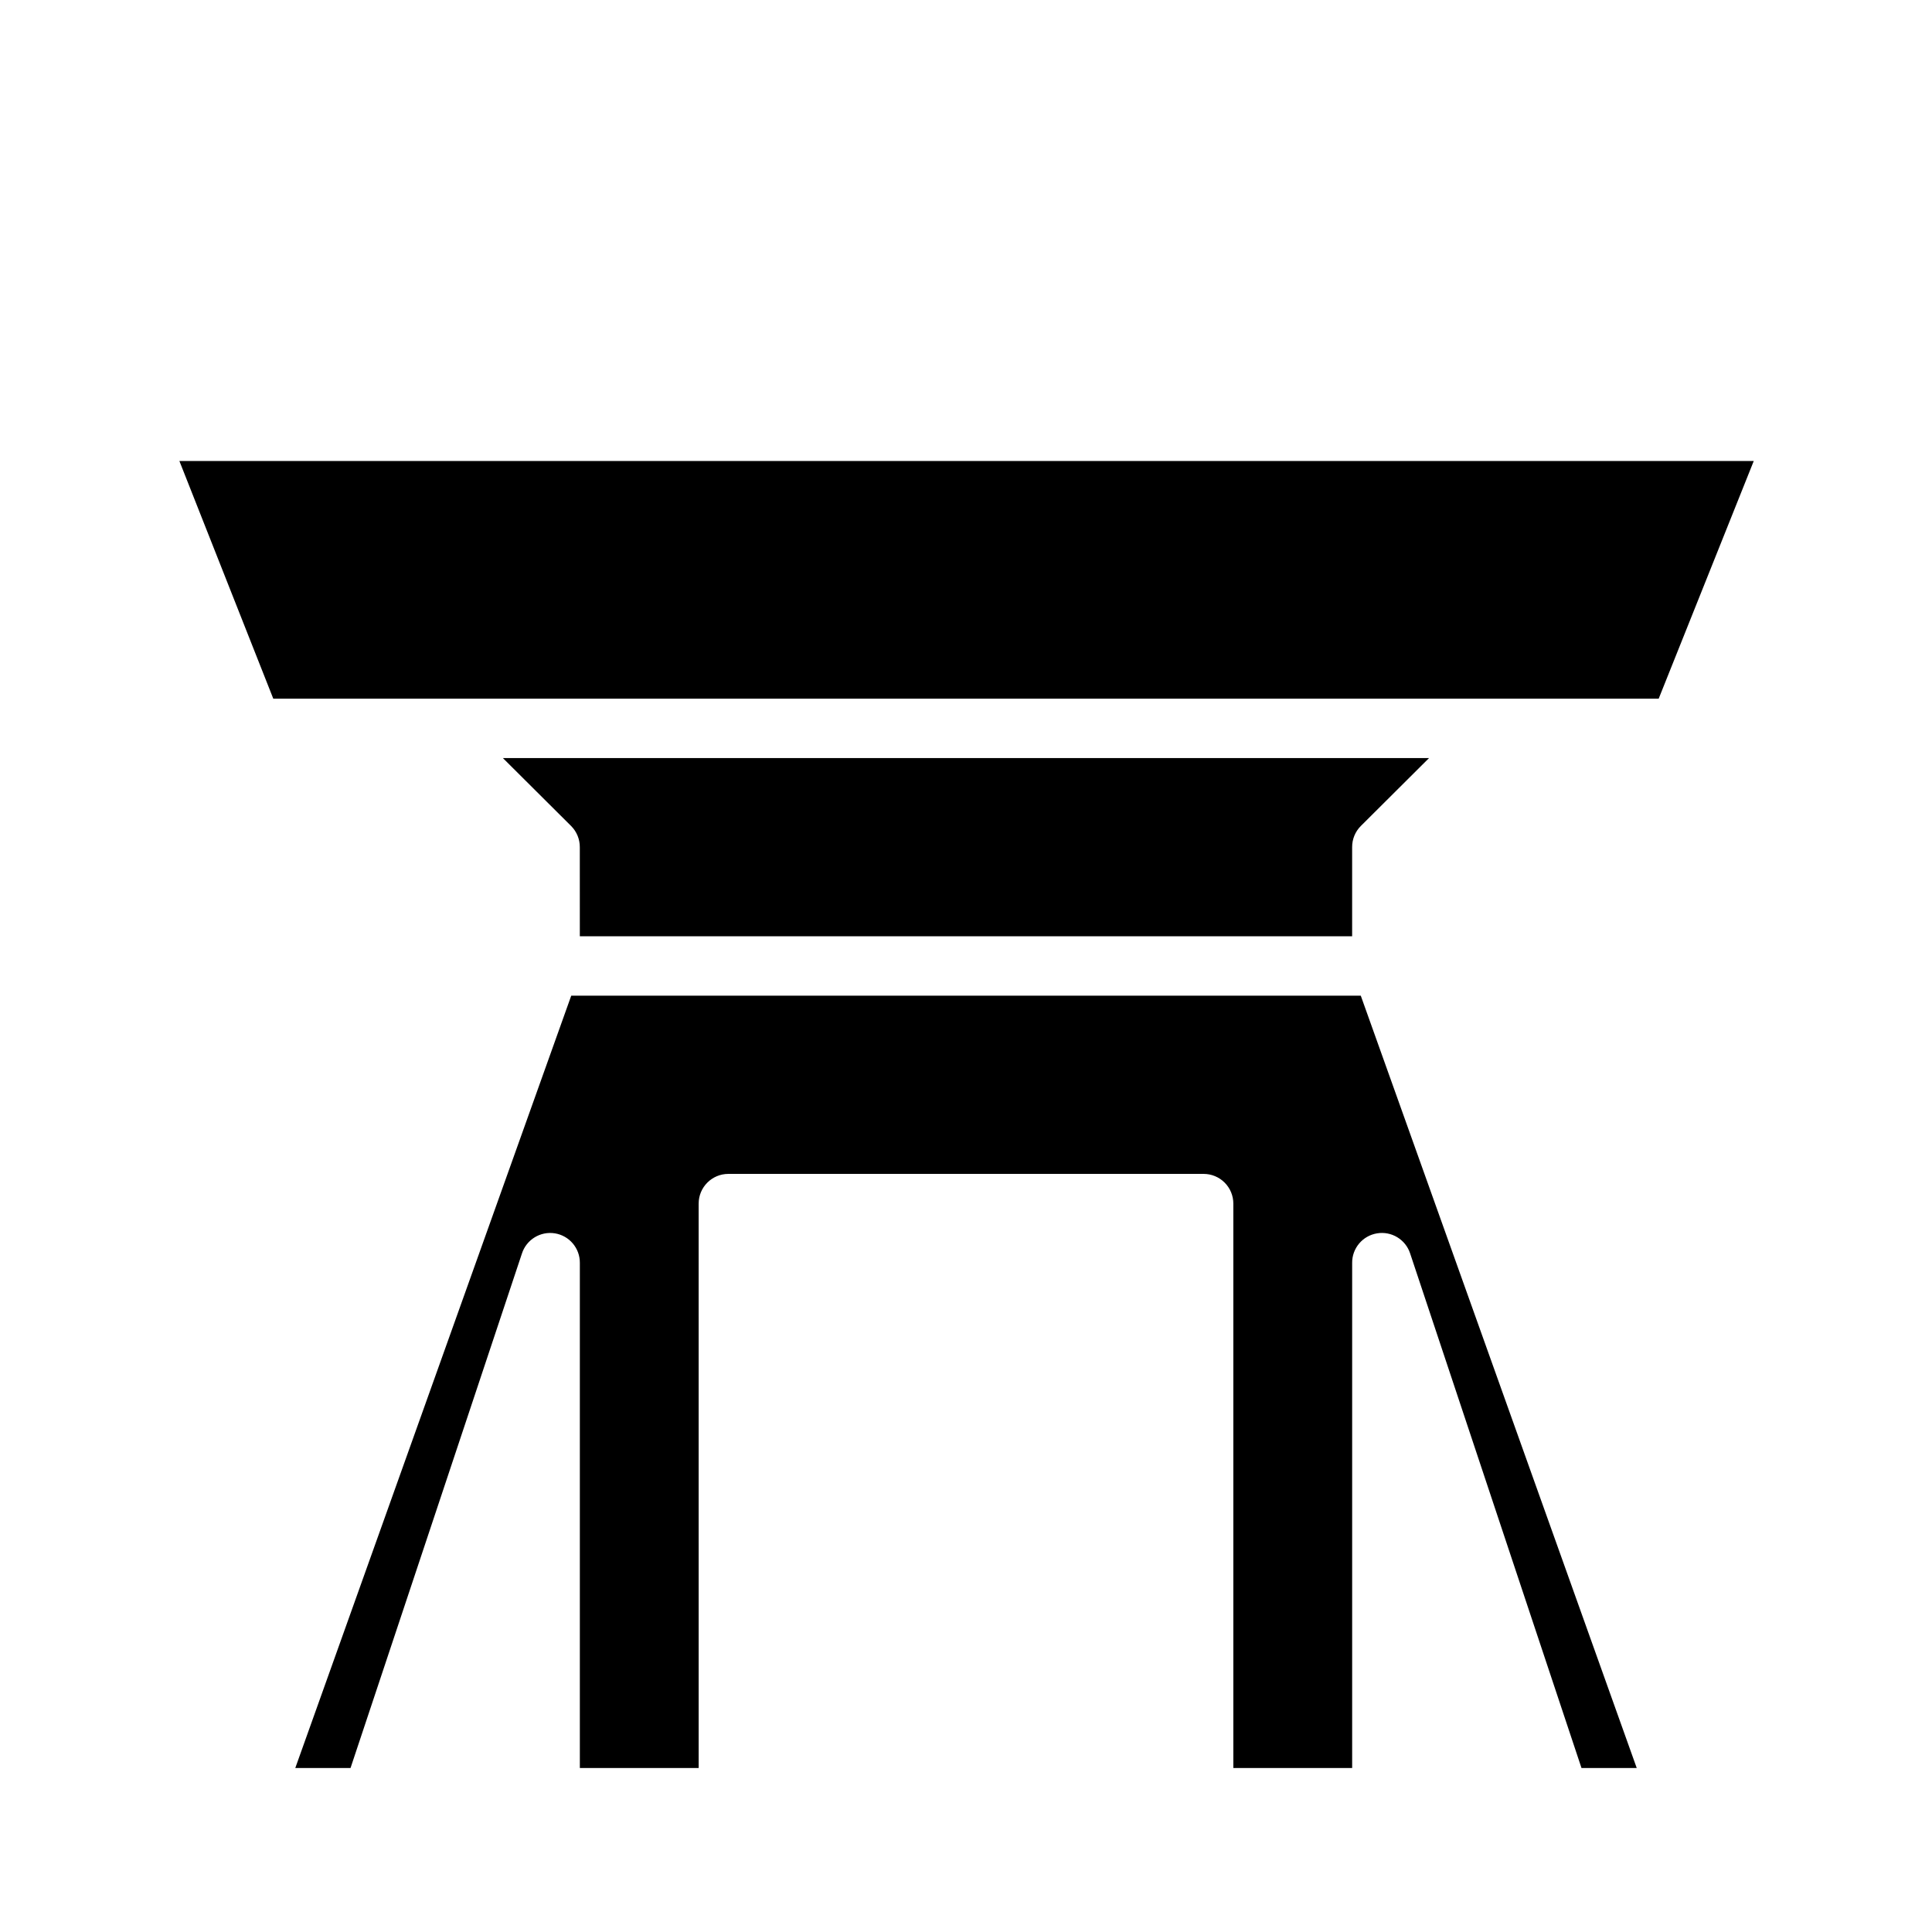 <?xml version="1.0" encoding="UTF-8"?>
<!-- Uploaded to: SVG Repo, www.svgrepo.com, Generator: SVG Repo Mixer Tools -->
<svg fill="#000000" width="800px" height="800px" version="1.1" viewBox="144 144 512 512" xmlns="http://www.w3.org/2000/svg">
 <g>
  <path d="m563.11 612.54h14.641l-73.129-204.67h-209.24l-73.129 204.67h14.641l45.422-136.34c1.191-3.695 4.902-5.969 8.738-5.352 3.848 0.621 6.66 3.973 6.613 7.871v133.82h31.488l-0.004-149.57c0-4.348 3.527-7.875 7.875-7.875h125.95c2.086 0 4.09 0.832 5.566 2.309 1.473 1.473 2.305 3.477 2.305 5.566v149.57h31.488v-133.82c-0.051-3.898 2.762-7.25 6.613-7.871 3.809-0.625 7.512 1.609 8.734 5.273z"/>
  <path d="m297.66 392.12h204.67v-23.613c-0.012-2.094 0.809-4.106 2.281-5.59l18.105-18.027h-245.45l18.105 18.027c1.473 1.484 2.297 3.496 2.285 5.59z"/>
  <path d="m216.42 329.15h367.15l25.191-62.977h-417.22z"/>
 </g>
</svg>